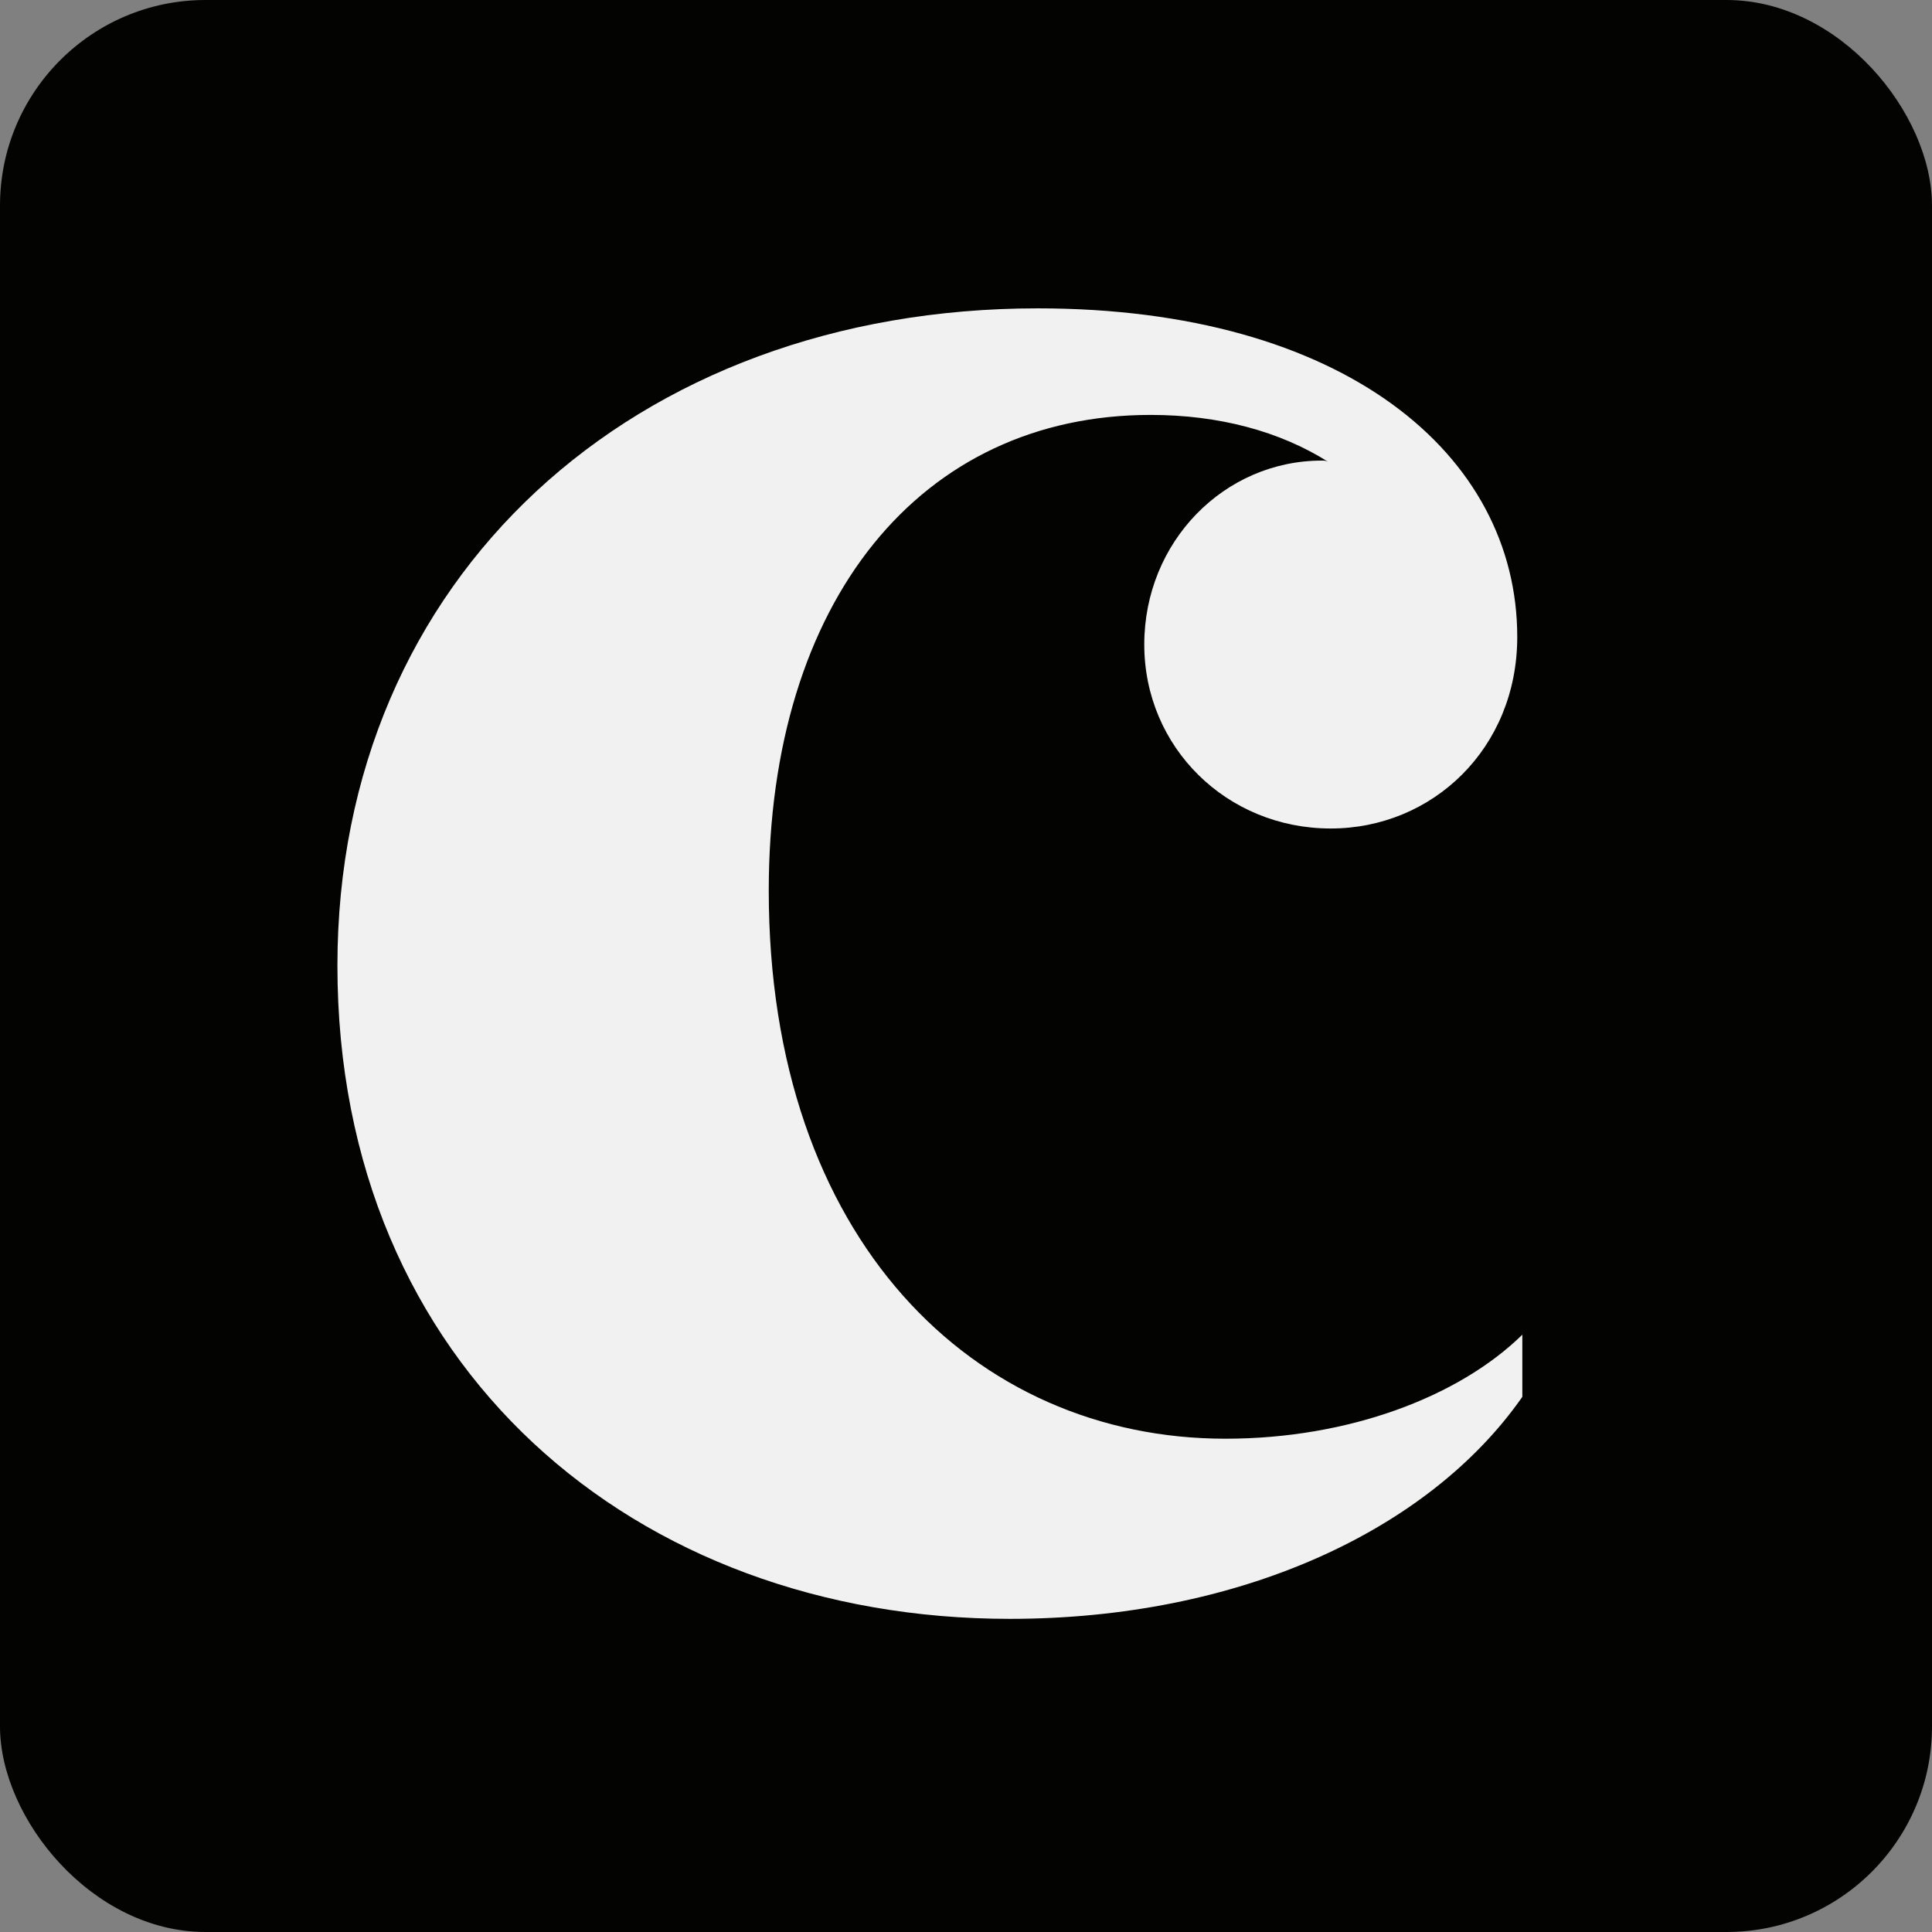 <svg width="376" height="376" viewBox="0 0 376 376" fill="none" xmlns="http://www.w3.org/2000/svg">
<rect x="0" y="0" width="376" height="376" fill="#808080" stroke="none"/>
<g clip-path="url(#clip0_40_2)">
<rect width="376" height="376" rx="40" fill="#030301"/>
<path d="M196.524 315.057C123.688 315.057 65.667 266.171 65.667 187.904C65.667 112.353 123.441 60.01 201.955 60.01C261.458 60.01 295.283 88.403 295.283 123.957C295.283 145.684 278.741 161.239 258.989 161.239C238.743 161.239 222.695 145.437 222.695 125.438C222.695 105.44 238.25 89.638 257.261 89.638C257.755 89.638 258.002 89.638 258.495 89.885C249.113 83.959 237.262 80.75 223.93 80.75C179.241 80.75 149.613 116.797 149.613 173.337C149.613 241.234 189.61 279.998 238.497 279.998C262.446 279.998 283.926 271.85 296.271 259.752V271.85C278 298.021 240.966 315.057 196.524 315.057Z" fill="#F1F1F1"/>
</g>
<defs>
<clipPath id="clip0_40_2">
<rect width="376" height="376" rx="40" fill="white"/>
</clipPath>
</defs>
</svg>
